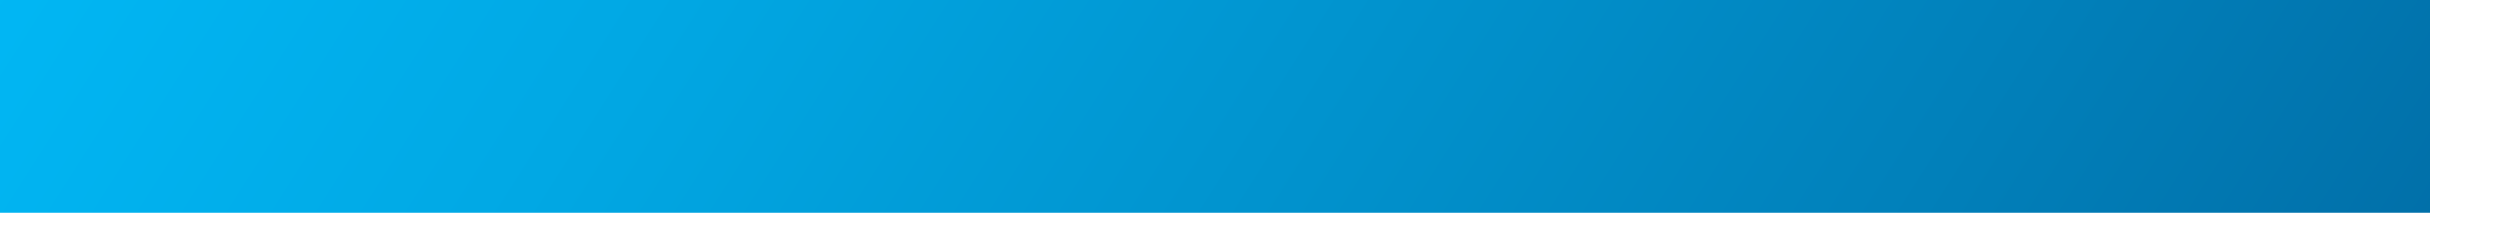 <?xml version="1.0" encoding="utf-8"?>
<svg xmlns="http://www.w3.org/2000/svg" fill="none" height="100%" overflow="visible" preserveAspectRatio="none" style="display: block;" viewBox="0 0 10 1" width="100%">
<path d="M9.72 0H0V0.851H9.72V0Z" fill="url(#paint0_linear_0_1136)" id="Vector"/>
<defs>
<linearGradient gradientUnits="userSpaceOnUse" id="paint0_linear_0_1136" x1="1.036" x2="9.038" y1="-2.015" y2="3.093">
<stop stop-color="#01B8F5"/>
<stop offset="0.254" stop-color="#01A8E4"/>
<stop offset="0.75" stop-color="#0180BA"/>
<stop offset="1" stop-color="#016AA3"/>
</linearGradient>
</defs>
</svg>